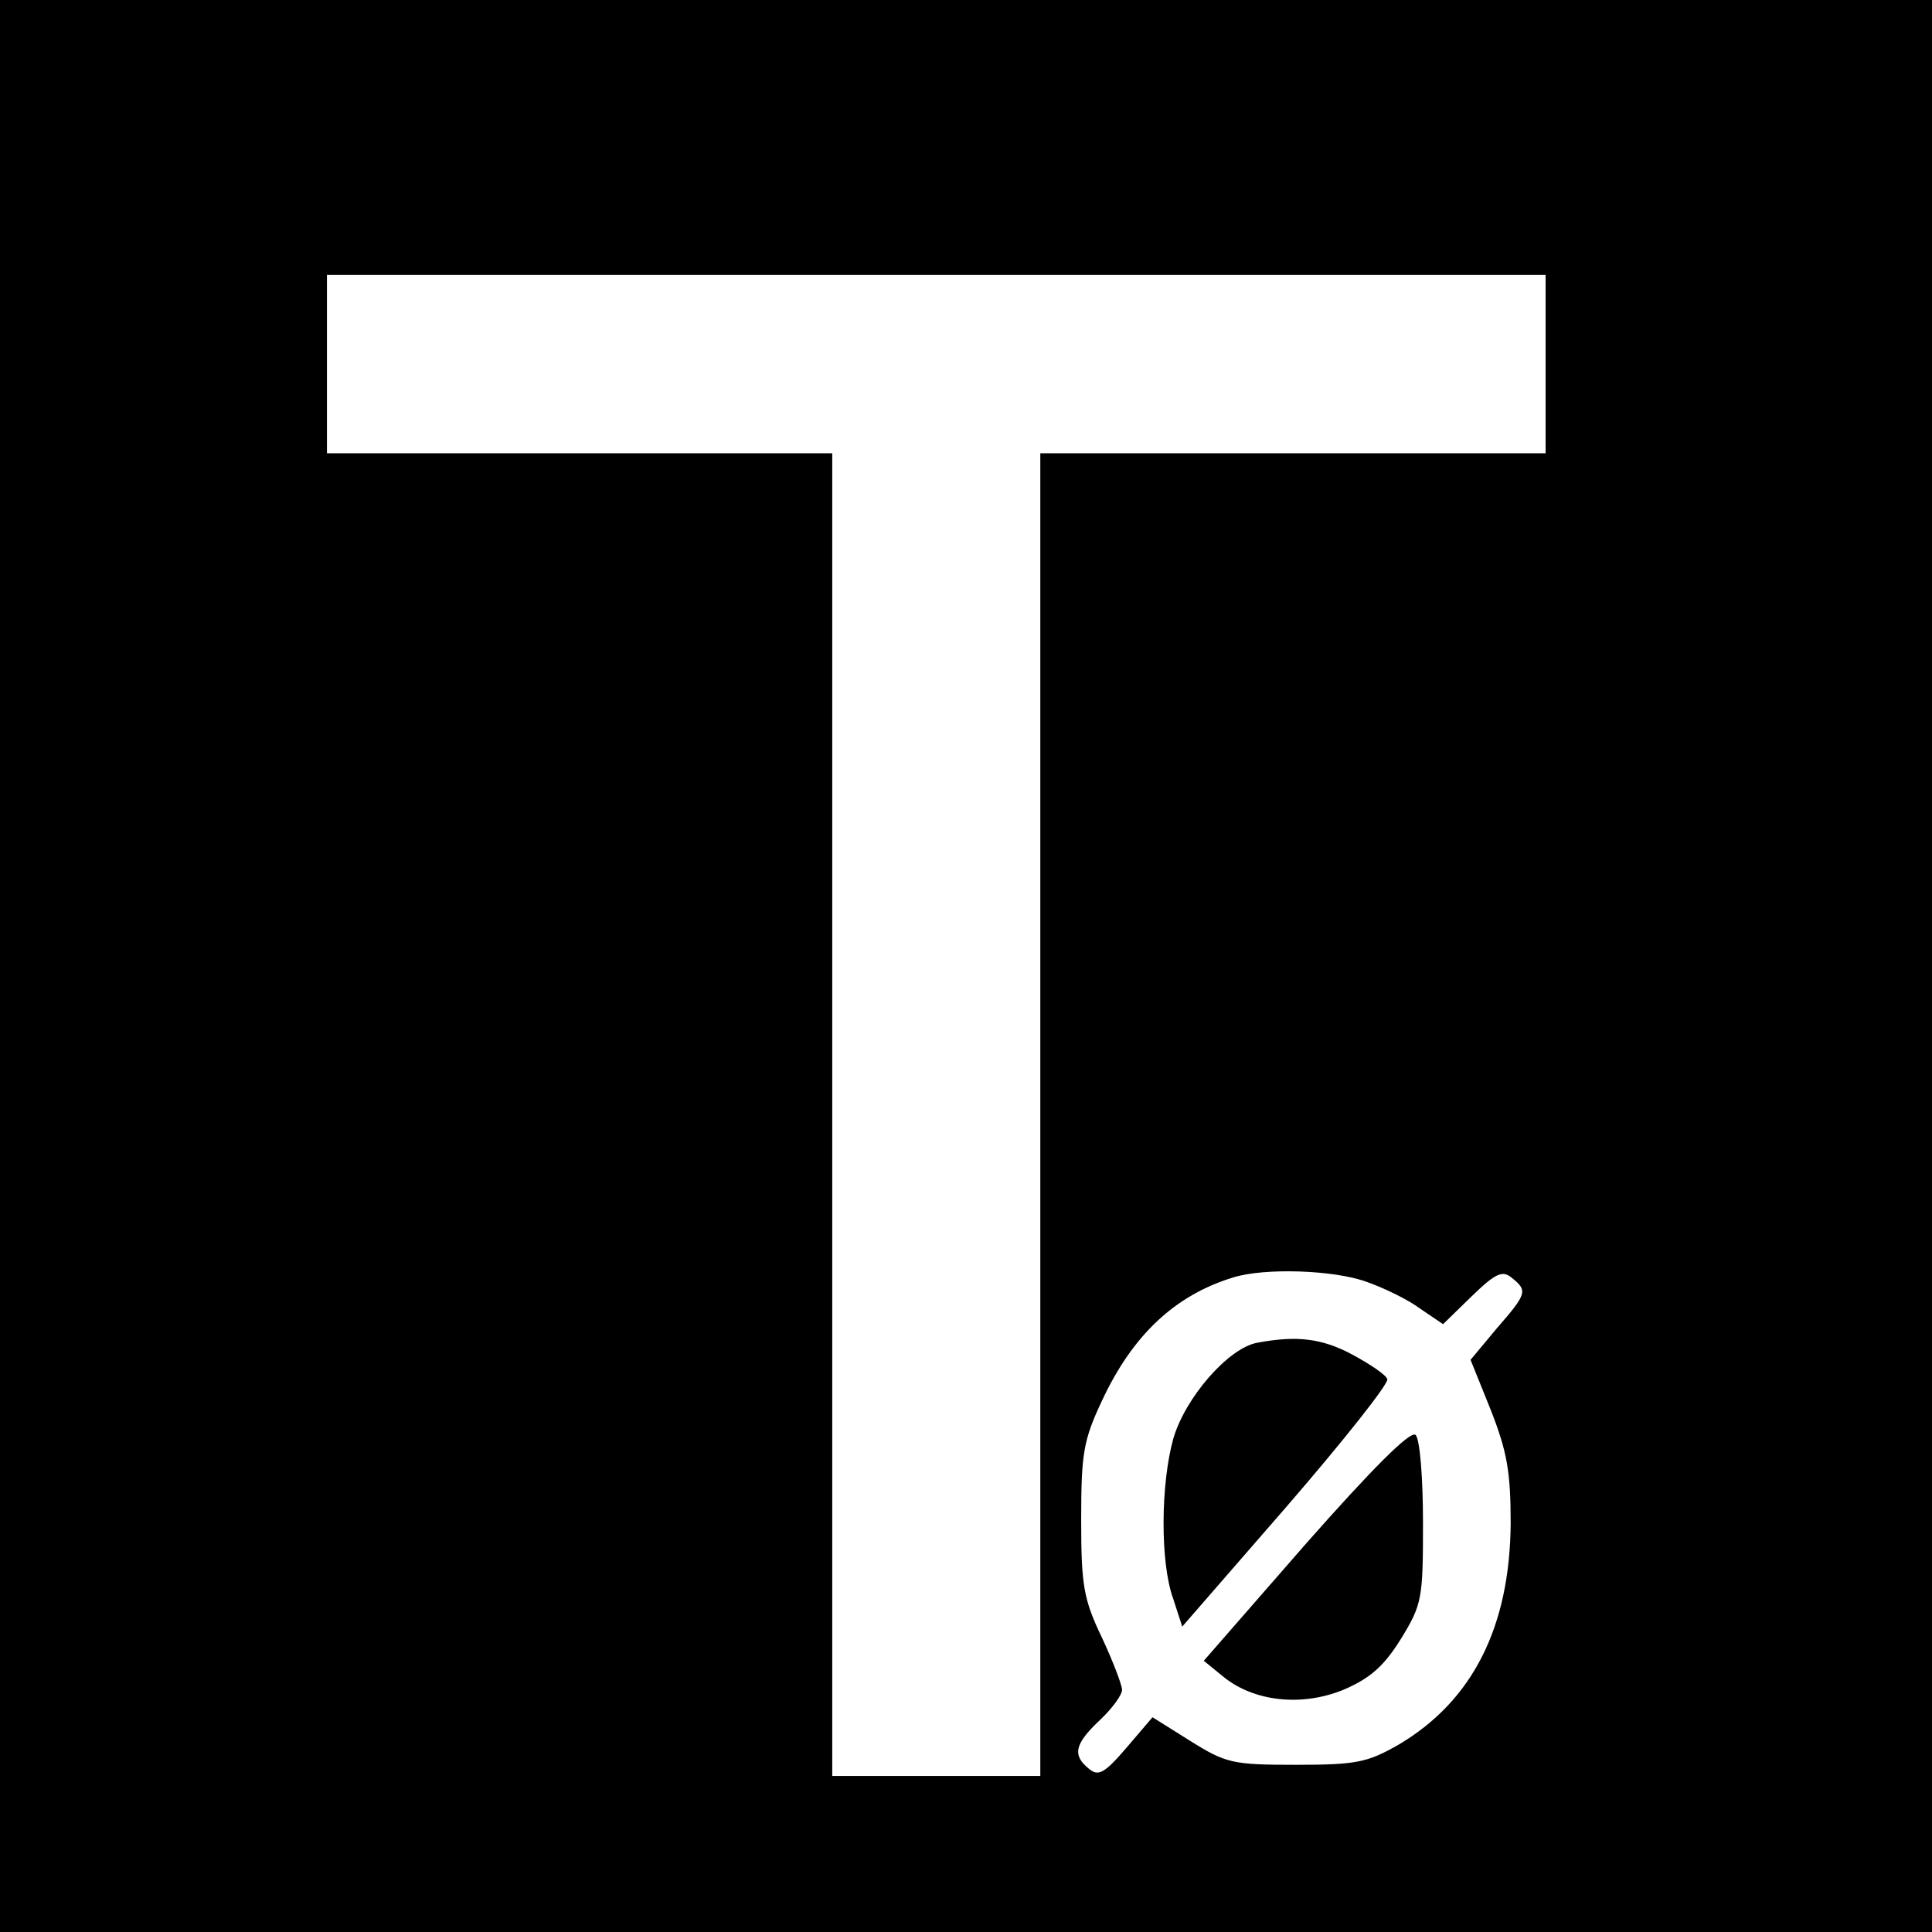 <?xml version="1.0" standalone="no"?>
<!DOCTYPE svg PUBLIC "-//W3C//DTD SVG 20010904//EN"
 "http://www.w3.org/TR/2001/REC-SVG-20010904/DTD/svg10.dtd">
<svg version="1.0" xmlns="http://www.w3.org/2000/svg"
 width="260pt" height="260pt" viewBox="0 0 260 260"
 preserveAspectRatio="xMidYMid meet">
<g transform="translate(0,260) scale(0.1,-0.1)"
fill="#000000" stroke="none">
<path d="M0 1300 l0 -1300 1300 0 1300 0 0 1300 0 1300 -1300 0 -1300 0 0
-1300z m2080 810 l0 -120 -340 0 -340 0 0 -890 0 -890 -140 0 -140 0 0 890 0
890 -340 0 -340 0 0 120 0 120 820 0 820 0 0 -120z m-241 -1235 c23 -8 56 -24
72 -36 l31 -21 38 37 c33 32 42 36 55 25 21 -17 20 -21 -21 -68 l-35 -42 27
-67 c22 -56 27 -83 27 -153 -1 -139 -51 -239 -151 -298 -42 -24 -57 -27 -138
-27 -85 0 -94 2 -142 32 l-51 32 -35 -41 c-30 -35 -38 -39 -51 -28 -22 18 -19
33 15 65 17 16 30 34 30 41 0 6 -12 38 -27 70 -25 52 -28 71 -28 159 0 89 3
107 28 160 41 88 98 142 177 166 42 13 135 10 179 -6z"/>
<path d="M1692 793 c-39 -7 -97 -74 -113 -129 -17 -61 -18 -167 0 -216 l12
-37 140 161 c77 89 138 166 136 172 -2 6 -23 20 -47 33 -41 22 -75 26 -128 16z"/>
<path d="M1757 522 l-137 -157 27 -22 c41 -33 105 -40 161 -17 35 15 54 31 77
68 29 47 30 55 30 157 0 59 -4 112 -10 118 -7 6 -58 -45 -148 -147z"/>
</g>
</svg>
